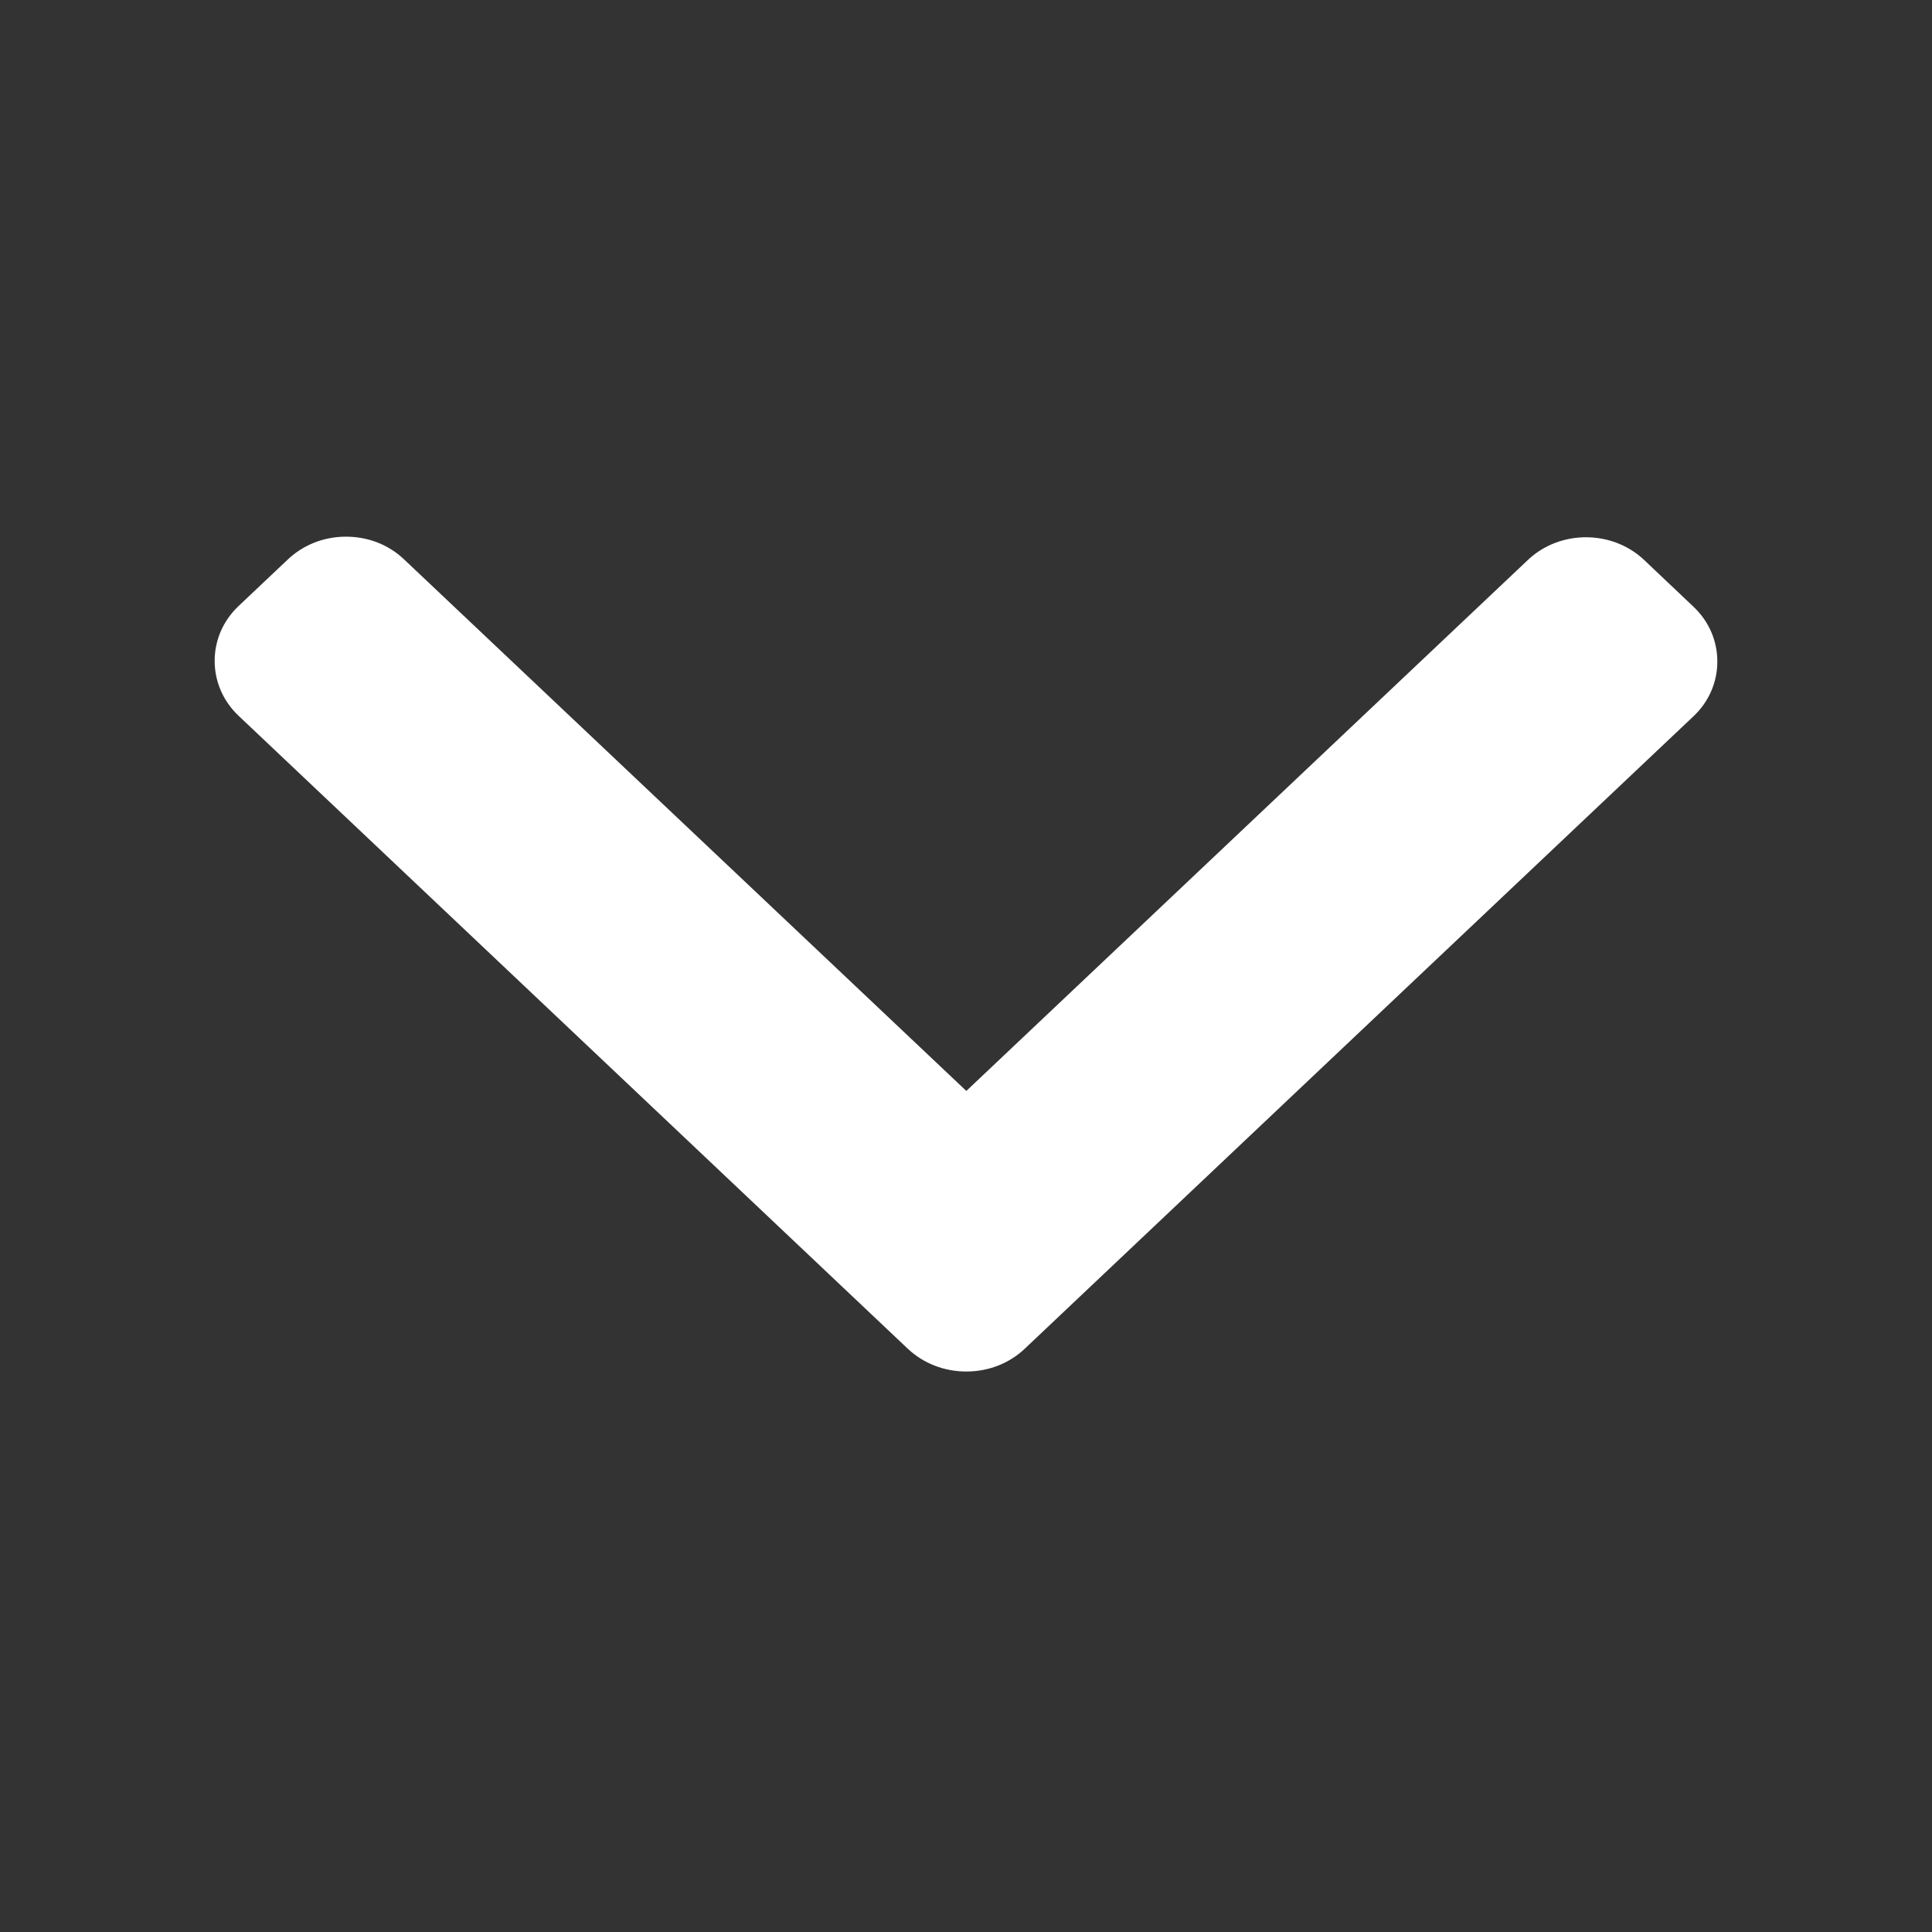 <svg width="18" height="18" viewBox="0 0 18 18" fill="none" xmlns="http://www.w3.org/2000/svg">
<rect x="0" y="0" width="18" height="18" fill="#333333" stroke="none"/>
<path d="M9.546 12.567L15.776 6.675C15.921 6.539 16 6.357 16 6.163C16 5.969 15.921 5.787 15.776 5.651L15.318 5.217C15.019 4.935 14.533 4.935 14.235 5.217L9.003 10.164L3.765 5.212C3.621 5.075 3.429 5 3.224 5C3.019 5 2.827 5.075 2.682 5.212L2.224 5.645C2.079 5.782 2 5.964 2 6.157C2 6.351 2.079 6.533 2.224 6.67L8.459 12.567C8.604 12.703 8.797 12.778 9.003 12.778C9.209 12.778 9.402 12.703 9.546 12.567Z" fill="white"/>
</svg>
